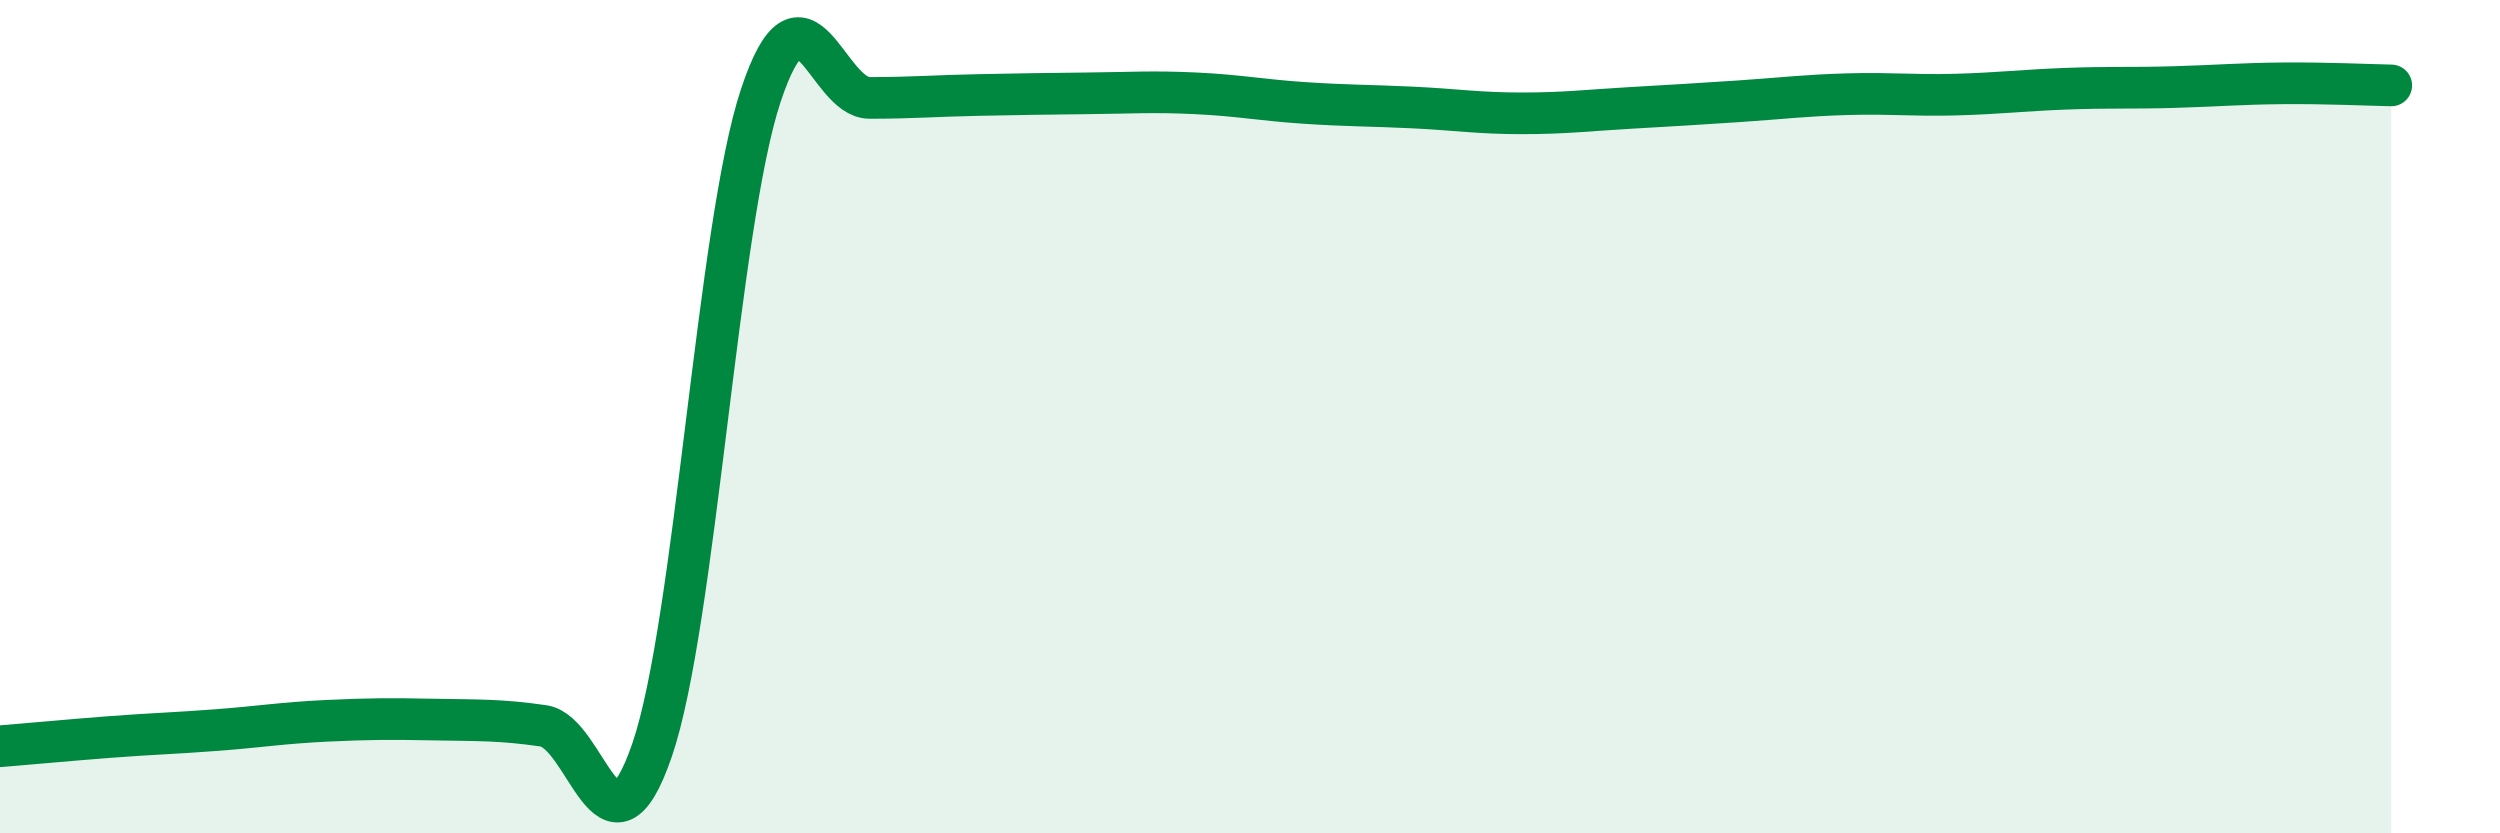 
    <svg width="60" height="20" viewBox="0 0 60 20" xmlns="http://www.w3.org/2000/svg">
      <path
        d="M 0,17.91 C 0.52,17.87 1.57,17.77 2.61,17.69 C 3.65,17.61 4.18,17.6 5.22,17.52 C 6.26,17.44 6.79,17.35 7.83,17.3 C 8.87,17.25 9.39,17.25 10.43,17.27 C 11.47,17.29 12,17.27 13.04,17.42 C 14.08,17.57 14.61,21.03 15.65,18 C 16.69,14.97 17.22,5.42 18.26,2.29 C 19.3,-0.84 19.83,2.35 20.87,2.35 C 21.91,2.35 22.44,2.3 23.48,2.28 C 24.52,2.26 25.05,2.25 26.09,2.24 C 27.13,2.23 27.66,2.19 28.7,2.24 C 29.74,2.29 30.26,2.4 31.3,2.47 C 32.34,2.54 32.87,2.53 33.91,2.58 C 34.95,2.63 35.48,2.72 36.52,2.72 C 37.56,2.72 38.09,2.65 39.13,2.59 C 40.17,2.53 40.7,2.5 41.74,2.43 C 42.78,2.36 43.31,2.29 44.35,2.26 C 45.39,2.23 45.92,2.3 46.96,2.27 C 48,2.24 48.53,2.17 49.57,2.13 C 50.61,2.09 51.13,2.12 52.17,2.09 C 53.21,2.06 53.74,2.01 54.78,2 C 55.82,1.99 56.87,2.04 57.39,2.05L57.39 20L0 20Z"
        fill="#008740"
        opacity="0.1"
        stroke-linecap="round"
        stroke-linejoin="round"
      />
      <path
        d="M 0,17.91 C 0.52,17.87 1.57,17.77 2.61,17.69 C 3.65,17.61 4.18,17.6 5.22,17.52 C 6.26,17.44 6.79,17.35 7.83,17.3 C 8.87,17.25 9.39,17.25 10.43,17.27 C 11.47,17.29 12,17.27 13.04,17.42 C 14.08,17.57 14.61,21.03 15.65,18 C 16.69,14.97 17.22,5.42 18.26,2.29 C 19.3,-0.84 19.83,2.35 20.87,2.35 C 21.91,2.35 22.44,2.3 23.48,2.28 C 24.52,2.26 25.05,2.25 26.09,2.24 C 27.13,2.23 27.66,2.19 28.7,2.24 C 29.74,2.29 30.26,2.4 31.3,2.47 C 32.34,2.54 32.87,2.53 33.91,2.58 C 34.95,2.63 35.48,2.72 36.52,2.72 C 37.56,2.72 38.09,2.65 39.13,2.59 C 40.17,2.53 40.7,2.5 41.74,2.43 C 42.78,2.36 43.31,2.29 44.35,2.26 C 45.39,2.23 45.92,2.3 46.96,2.27 C 48,2.24 48.53,2.17 49.57,2.13 C 50.61,2.09 51.13,2.12 52.17,2.09 C 53.21,2.06 53.74,2.01 54.78,2 C 55.82,1.99 56.87,2.04 57.39,2.05"
        stroke="#008740"
        stroke-width="1"
        fill="none"
        stroke-linecap="round"
        stroke-linejoin="round"
      />
    </svg>
  